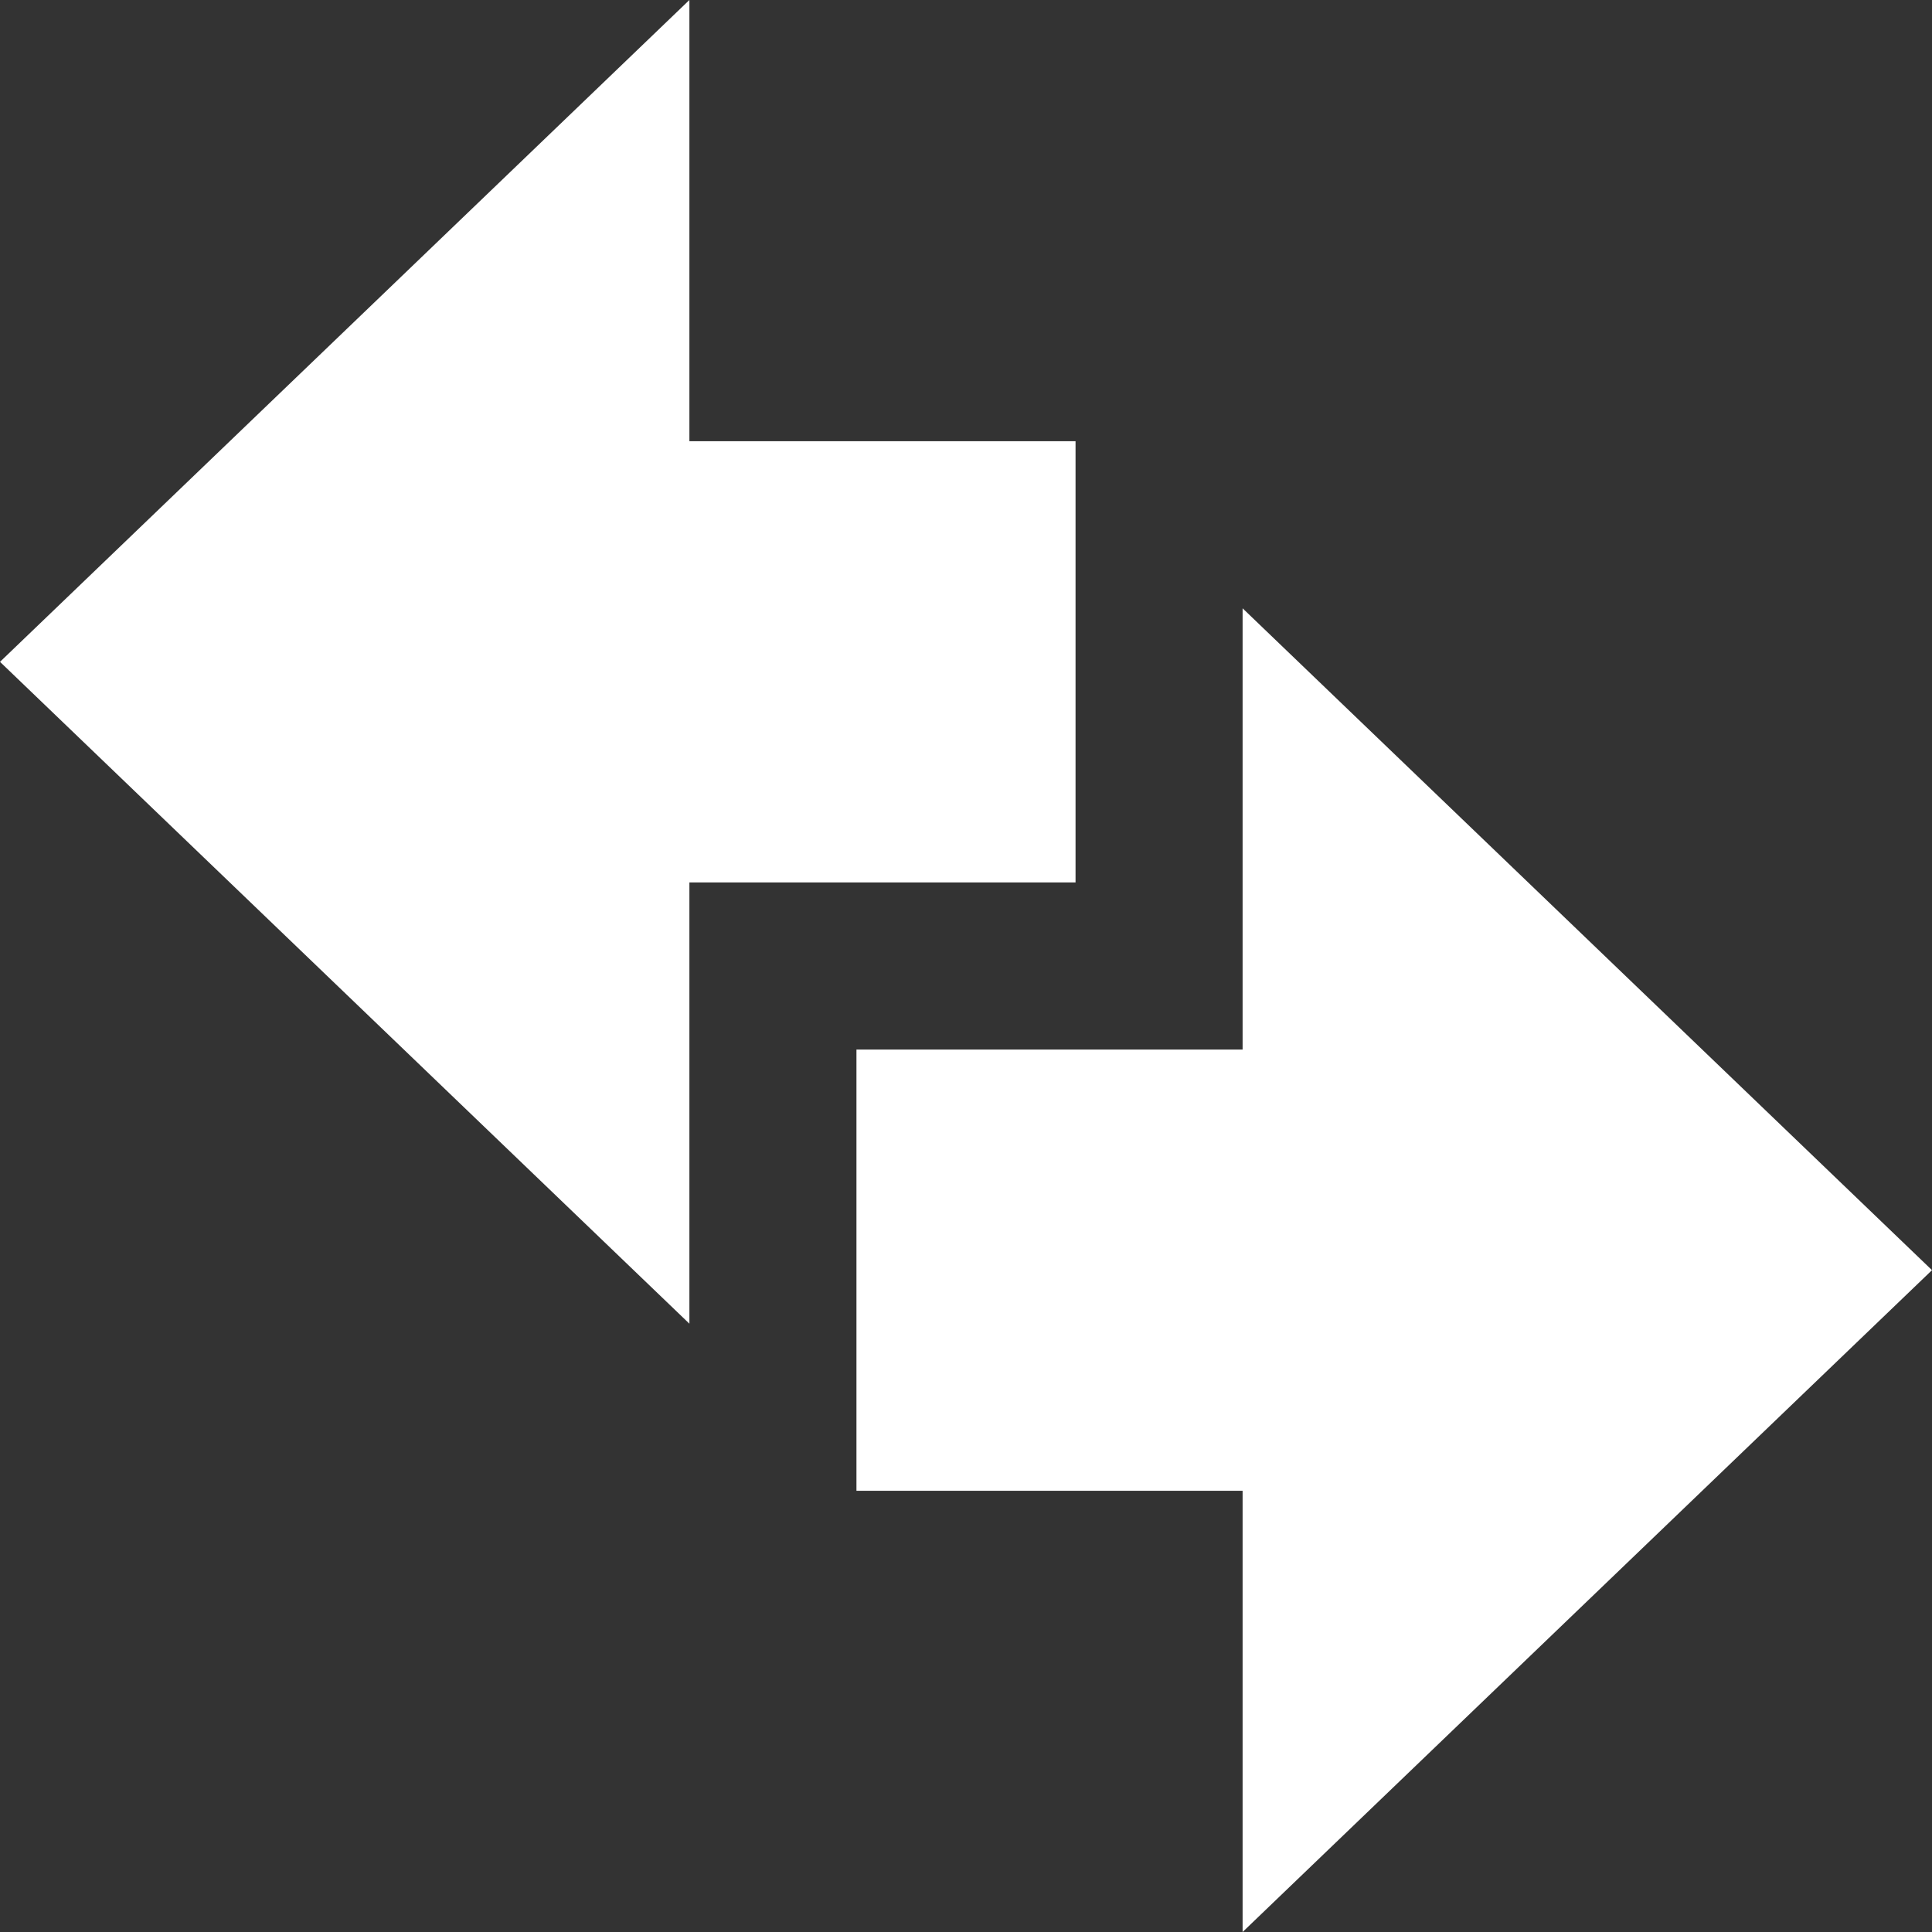<svg id="&#x421;&#x43B;&#x43E;&#x439;_1" enable-background="new 0 0 100 100" viewBox="0 0 100 100" fill="#fff" xmlns="http://www.w3.org/2000/svg"><rect x="0" y="0" width="100" height="100" fill="#333333" stroke="none"/><g><path d="m44.33 54.324h19.987v-22.838l35.683 34.257-35.683 34.257v-22.838h-19.987z"/><path d="m55.67 45.676h-19.987v22.838l-35.683-34.257 35.683-34.257v22.838h19.987z"/></g></svg>